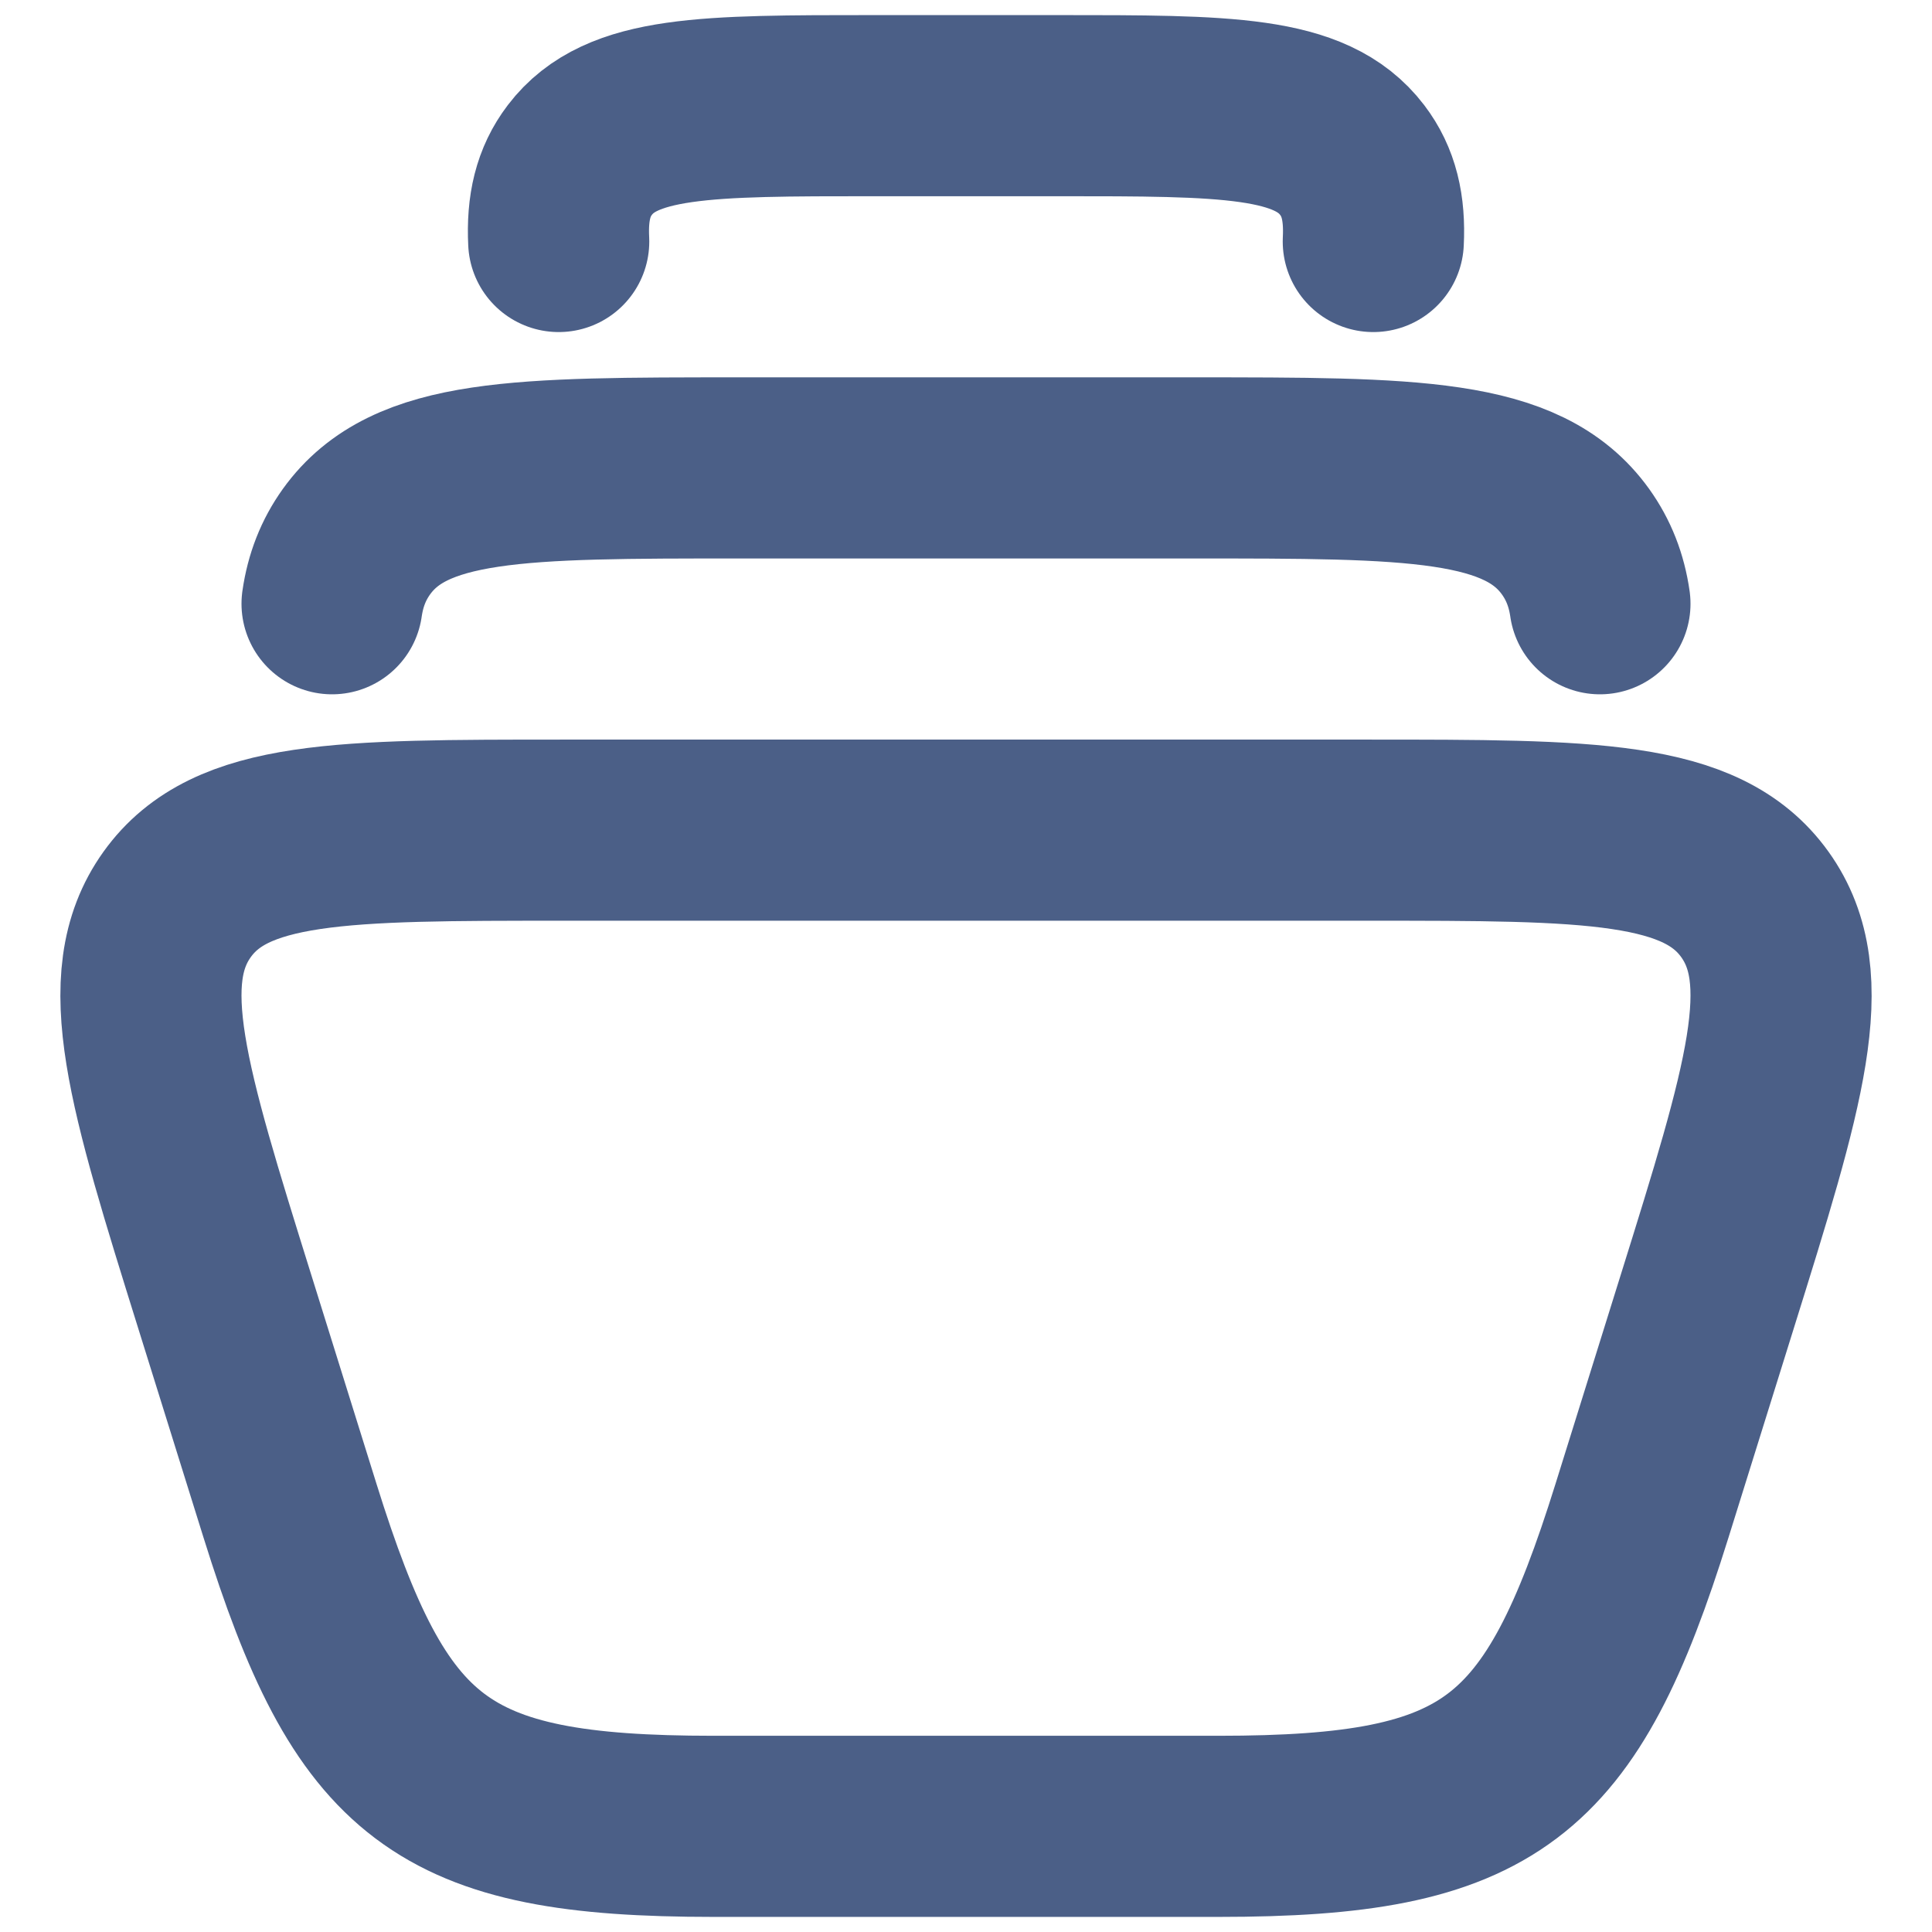 <svg width="16" height="16" viewBox="0 0 16 16" fill="none" xmlns="http://www.w3.org/2000/svg">
<g id="elements">
<path id="Vector" d="M4.627 2C4.613 1.721 4.664 1.506 4.802 1.325C5.144 0.875 5.843 0.875 7.239 0.875H8.761C10.158 0.875 10.855 0.875 11.198 1.325C11.336 1.506 11.387 1.721 11.373 2" stroke="#4B5F87" stroke-width="1.5" stroke-linecap="round" stroke-linejoin="round"/>
<path id="Vector_2" d="M2.75 5C2.778 4.805 2.844 4.637 2.952 4.486C3.391 3.875 4.301 3.875 6.121 3.875H9.879C11.699 3.875 12.609 3.875 13.048 4.486C13.156 4.637 13.222 4.805 13.25 5" stroke="#4B5F87" stroke-width="1.5" stroke-linecap="round" stroke-linejoin="round"/>
<path id="Vector_3" d="M1.863 10.785L2.402 12.512C3.074 14.664 3.648 15.125 5.908 15.125H10.092C12.352 15.125 12.926 14.664 13.598 12.512L14.137 10.785C14.695 8.998 14.973 8.104 14.533 7.49C14.092 6.875 13.172 6.875 11.332 6.875H4.667C2.828 6.875 1.908 6.875 1.467 7.49C1.027 8.104 1.305 8.998 1.863 10.785Z" stroke="#4B5F87" stroke-width="1.5" stroke-linecap="round" stroke-linejoin="round"/>
</g>
</svg>
